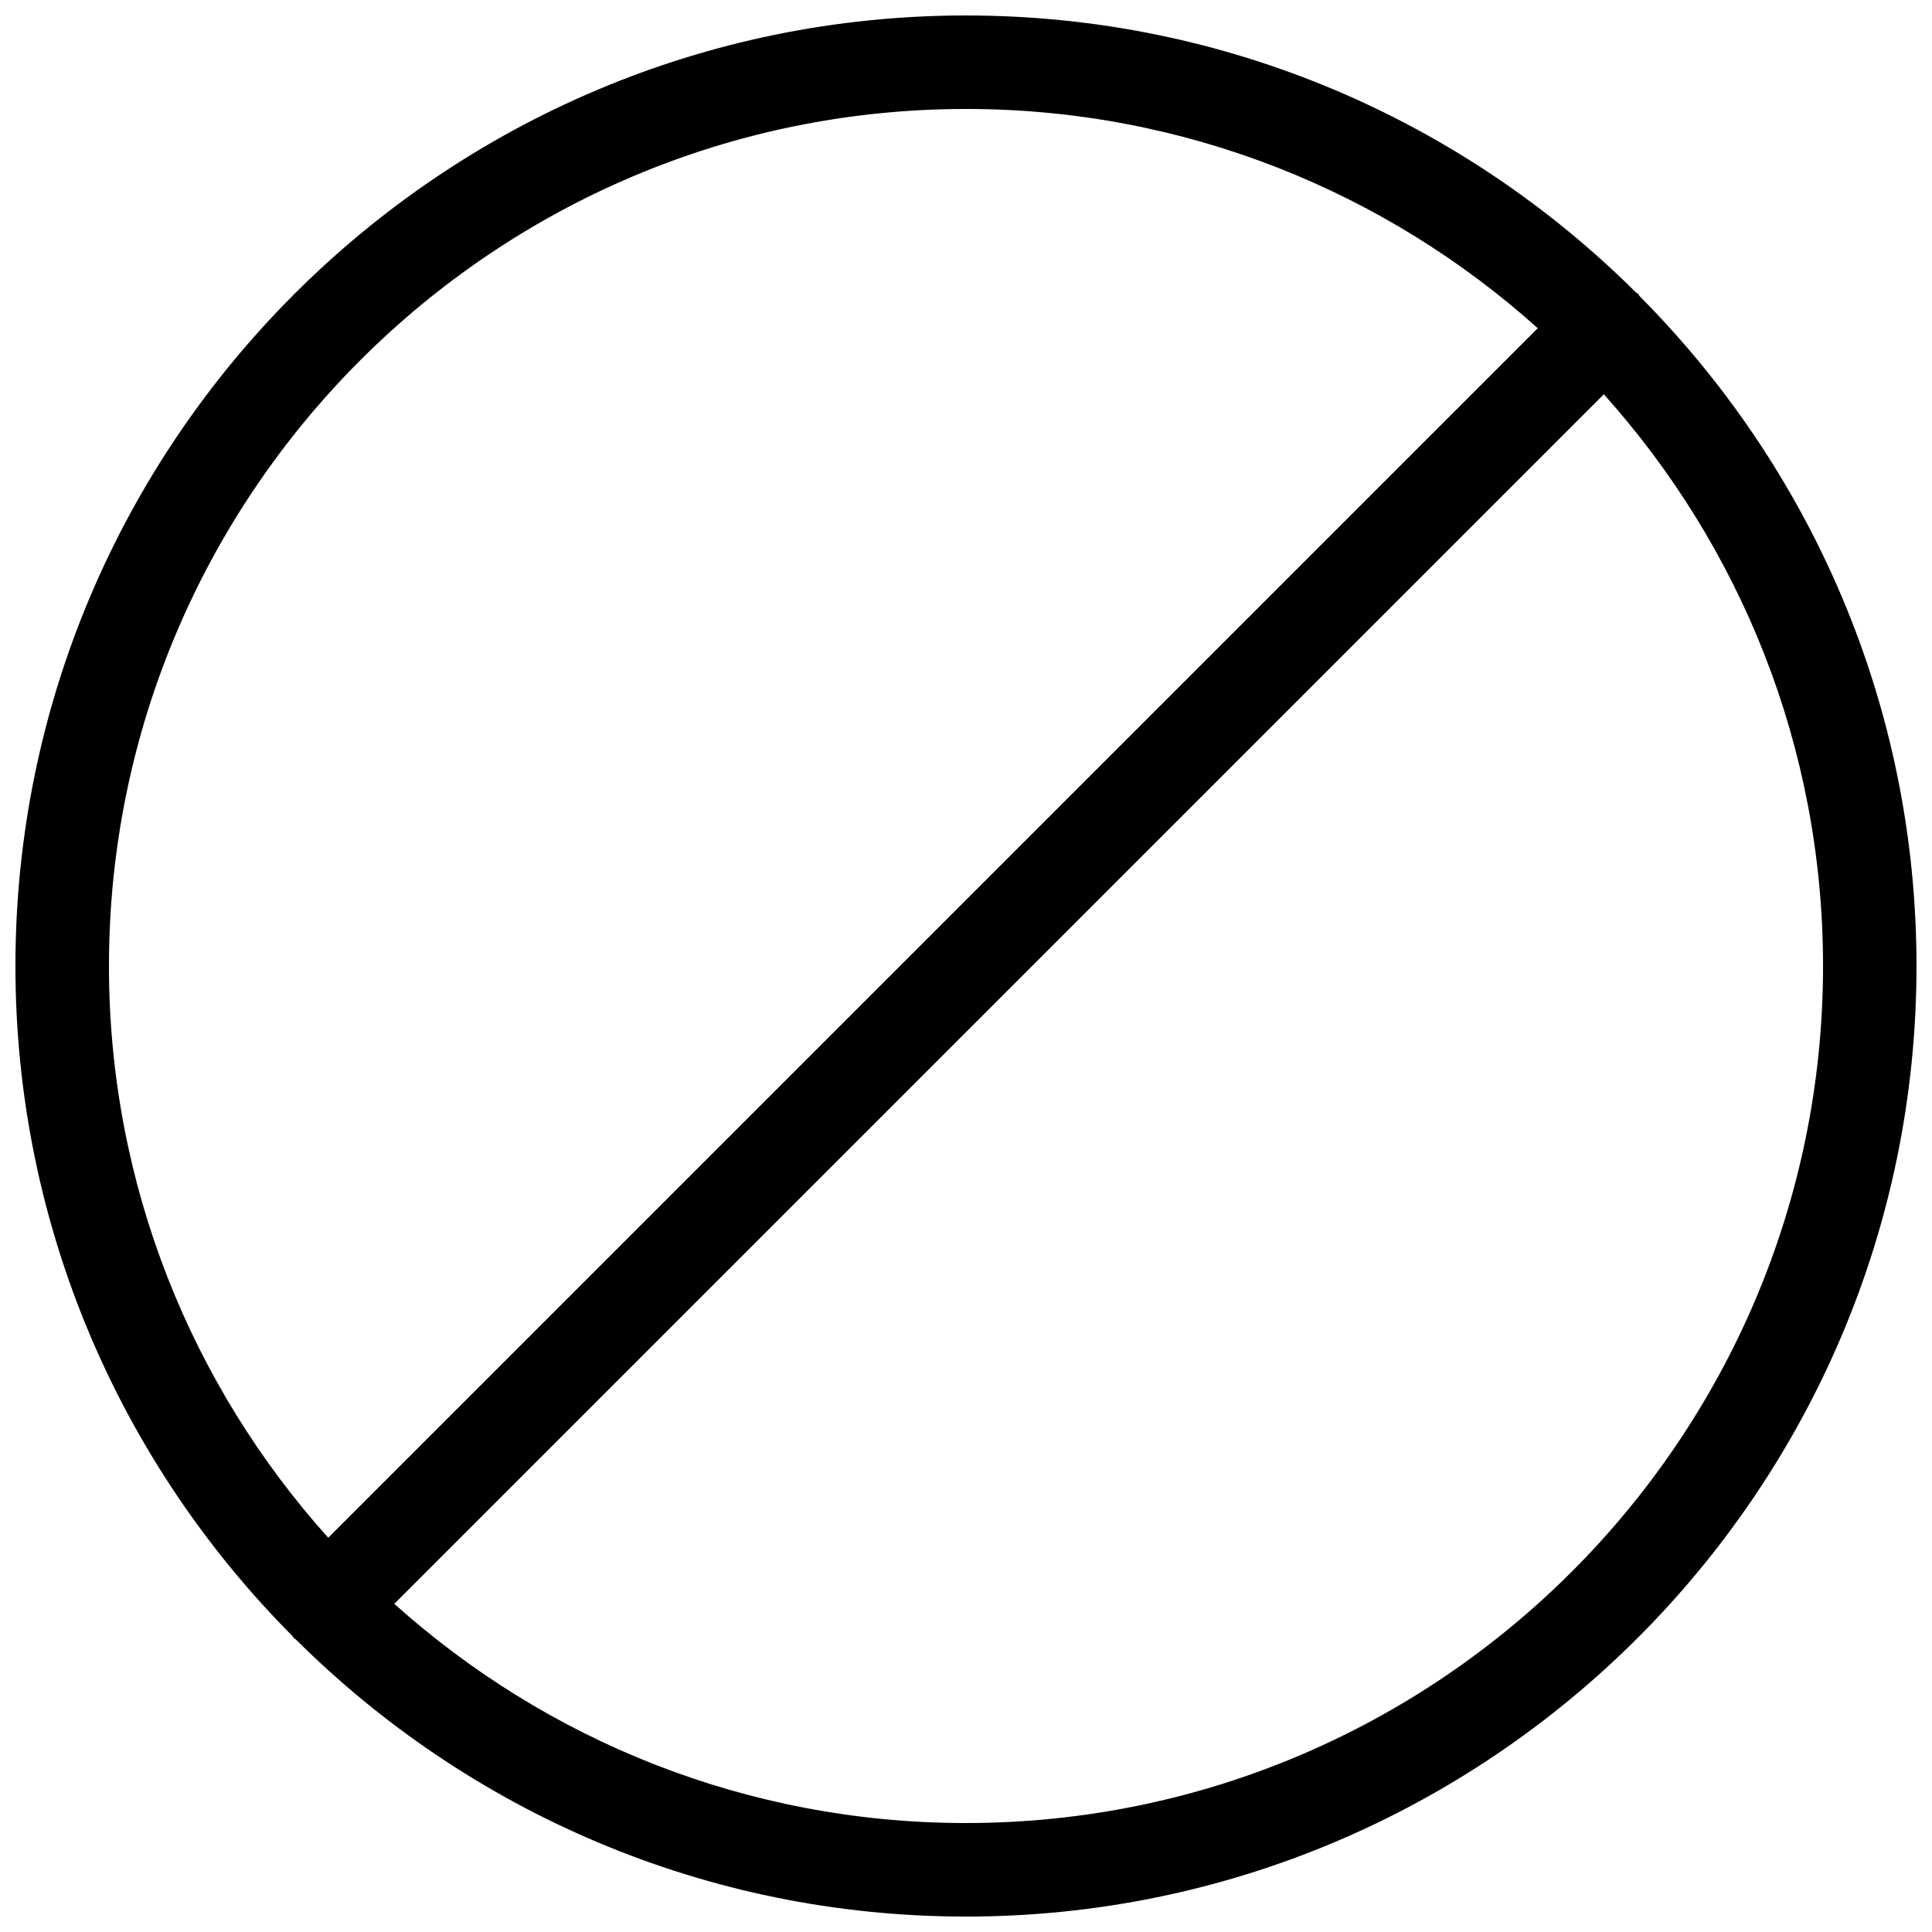<?xml version="1.0" encoding="UTF-8"?>
<!-- Uploaded to: ICON Repo, www.iconrepo.com, Generator: ICON Repo Mixer Tools -->
<svg width="800px" height="800px" version="1.1" viewBox="144 144 512 512" xmlns="http://www.w3.org/2000/svg">
 <defs>
  <clipPath id="a">
   <path d="m148.09 148.09h503.81v503.81h-503.81z"/>
  </clipPath>
 </defs>
 <g clip-path="url(#a)">
  <path d="m578.48 222.43c-0.156-0.172-0.199-0.387-0.363-0.547-0.168-0.156-0.371-0.211-0.547-0.359-45.574-45.352-108.35-73.426-177.57-73.426-138.9 0-251.91 113-251.91 251.91 0 69.219 28.074 132 73.426 177.57 0.148 0.172 0.199 0.387 0.363 0.547 0.164 0.156 0.371 0.215 0.543 0.363 45.574 45.352 108.35 73.422 177.57 73.422 138.89 0 251.9-113.01 251.9-251.9 0-69.223-28.07-132-73.422-177.57zm-178.48-49.555c58.168 0 111.29 22.004 151.52 58.102l-320.54 320.54c-36.102-40.23-58.105-93.344-58.105-151.51 0-125.24 101.89-227.13 227.13-227.13zm0 454.25c-58.168 0-111.29-22.004-151.51-58.094l320.54-320.54c36.094 40.223 58.094 93.336 58.094 151.51 0 125.23-101.89 227.12-227.12 227.12z"/>
 </g>
</svg>